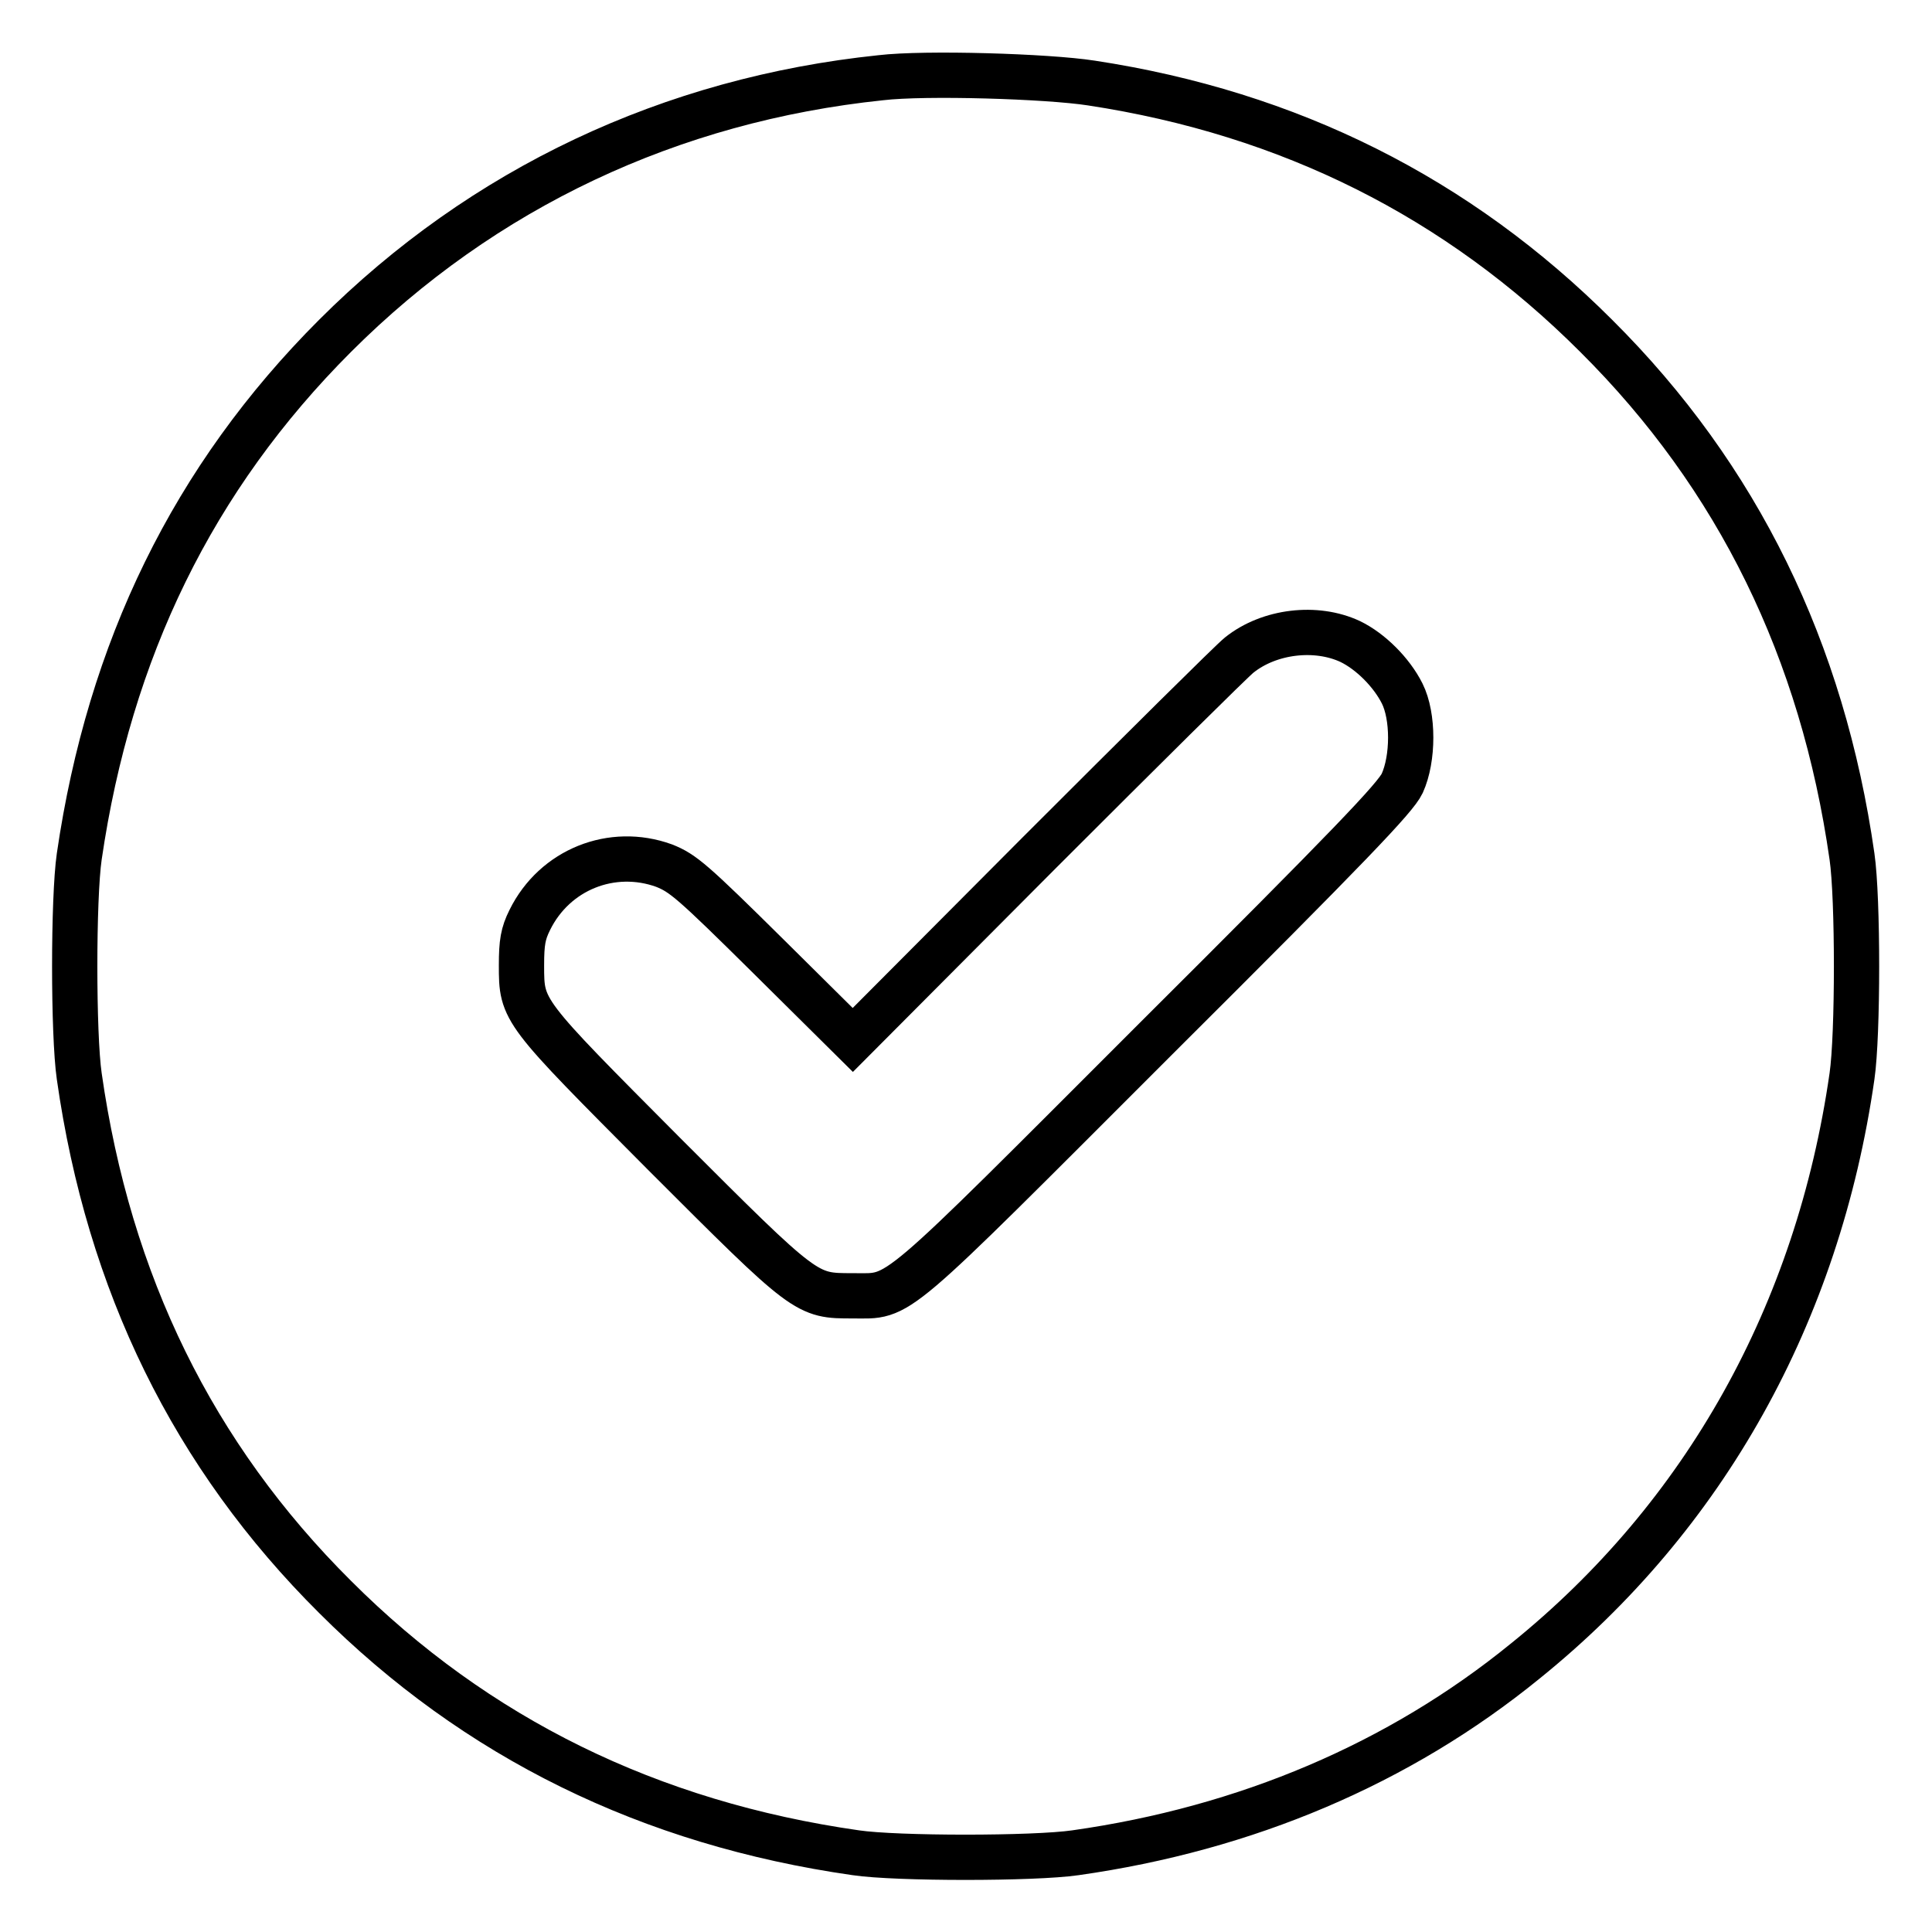 <?xml version="1.0" encoding="utf-8"?>
<!-- Svg Vector Icons : http://www.onlinewebfonts.com/icon -->
<!DOCTYPE svg PUBLIC "-//W3C//DTD SVG 1.1//EN" "http://www.w3.org/Graphics/SVG/1.1/DTD/svg11.dtd">
<svg version="1.1" xmlns="http://www.w3.org/2000/svg" xmlns:xlink="http://www.w3.org/1999/xlink" x="0px" y="0px" viewBox="0 0 256 256" enable-background="new 0 0 256 256" xml:space="preserve">
<g><g><g><path stroke-width="6" fill-opacity="0" stroke="#000000"  d="M116.7,10.3C88.9,13.2,64,24.9,44.4,44.5c-18.8,18.8-29.9,41.6-33.9,69c-0.8,5.5-0.8,23.6,0,29.1c3.9,27.4,15.1,50.3,33.9,69c18.7,18.7,41.7,30,69,33.9c5.4,0.8,23.6,0.8,29.1,0c22.6-3.2,42.9-11.8,59.6-25.4c23.8-19.2,38.8-46.1,43.3-77.5c0.8-5.5,0.8-23.6,0-29.1c-3.9-27.3-15.1-50.3-33.9-69c-18.3-18.3-40.6-29.5-66.9-33.5C138.8,10.1,122.6,9.6,116.7,10.3z M178.9,85c2.7,1.3,5.5,4.1,6.9,6.9c1.5,3,1.5,8.6,0,11.9c-0.9,1.9-6.8,8.1-32.8,34c-35.5,35.5-33.5,33.9-40,33.9c-6.2,0-6.1,0.1-25-18.8c-18.9-19-18.9-18.9-18.9-25c0-3,0.2-4.2,1.1-6c3.3-6.7,10.9-9.7,17.8-7.2c2.5,1,3.7,2,13.9,12.1l11.1,11l24.7-24.8c13.6-13.6,25.5-25.4,26.5-26.2C168.2,83.6,174.4,82.9,178.9,85z"/></g></g></g>
</svg>